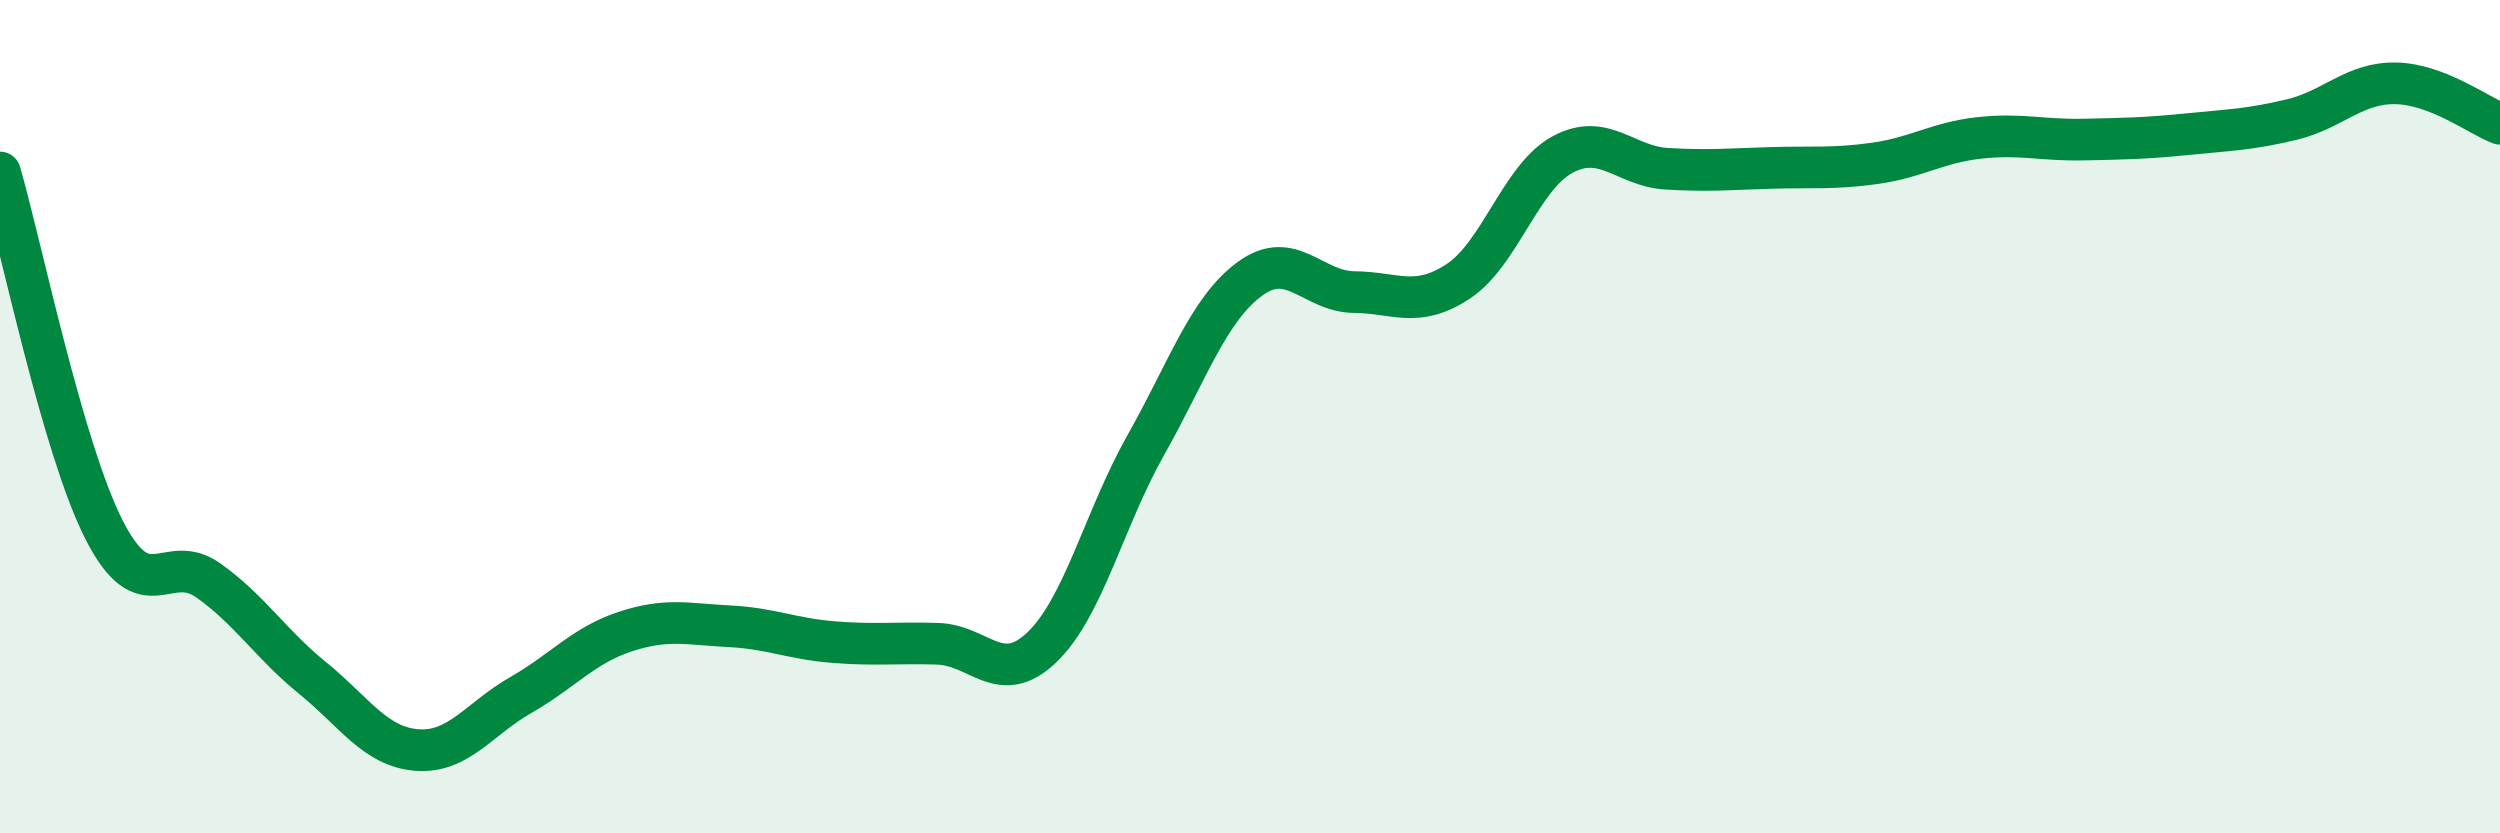
    <svg width="60" height="20" viewBox="0 0 60 20" xmlns="http://www.w3.org/2000/svg">
      <path
        d="M 0,4.14 C 0.5,5.86 1.5,10.76 2.5,12.72 C 3.5,14.68 4,13.22 5,13.93 C 6,14.64 6.5,15.46 7.5,16.27 C 8.5,17.08 9,17.92 10,18 C 11,18.08 11.5,17.25 12.5,16.68 C 13.5,16.11 14,15.49 15,15.16 C 16,14.83 16.5,14.98 17.5,15.03 C 18.5,15.08 19,15.33 20,15.41 C 21,15.49 21.5,15.42 22.5,15.45 C 23.5,15.48 24,16.49 25,15.54 C 26,14.59 26.5,12.45 27.5,10.68 C 28.5,8.91 29,7.42 30,6.69 C 31,5.96 31.5,7 32.5,7.01 C 33.5,7.02 34,7.41 35,6.75 C 36,6.09 36.5,4.25 37.5,3.71 C 38.5,3.17 39,3.99 40,4.05 C 41,4.11 41.5,4.06 42.5,4.03 C 43.5,4 44,4.06 45,3.92 C 46,3.78 46.5,3.42 47.5,3.31 C 48.5,3.2 49,3.37 50,3.35 C 51,3.33 51.5,3.32 52.5,3.22 C 53.5,3.12 54,3.11 55,2.87 C 56,2.63 56.5,1.98 57.5,2 C 58.5,2.02 59.5,2.78 60,2.97L60 20L0 20Z"
        fill="#008740"
        opacity="0.1"
        stroke-linecap="round"
        stroke-linejoin="round"
      />
      <path
        d="M 0,4.14 C 0.5,5.86 1.5,10.76 2.5,12.72 C 3.5,14.68 4,13.22 5,13.93 C 6,14.64 6.5,15.46 7.5,16.27 C 8.5,17.08 9,17.92 10,18 C 11,18.08 11.5,17.25 12.5,16.68 C 13.5,16.11 14,15.49 15,15.16 C 16,14.83 16.5,14.98 17.5,15.03 C 18.5,15.08 19,15.33 20,15.41 C 21,15.49 21.5,15.42 22.5,15.45 C 23.5,15.48 24,16.49 25,15.54 C 26,14.59 26.5,12.45 27.5,10.68 C 28.5,8.91 29,7.42 30,6.69 C 31,5.96 31.5,7 32.5,7.01 C 33.5,7.02 34,7.41 35,6.75 C 36,6.09 36.5,4.25 37.5,3.71 C 38.5,3.17 39,3.99 40,4.05 C 41,4.11 41.5,4.06 42.5,4.03 C 43.5,4 44,4.06 45,3.92 C 46,3.78 46.5,3.42 47.5,3.31 C 48.5,3.2 49,3.37 50,3.35 C 51,3.33 51.5,3.32 52.5,3.22 C 53.5,3.12 54,3.11 55,2.87 C 56,2.63 56.5,1.98 57.5,2 C 58.5,2.02 59.5,2.78 60,2.97"
        stroke="#008740"
        stroke-width="1"
        fill="none"
        stroke-linecap="round"
        stroke-linejoin="round"
      />
    </svg>
  